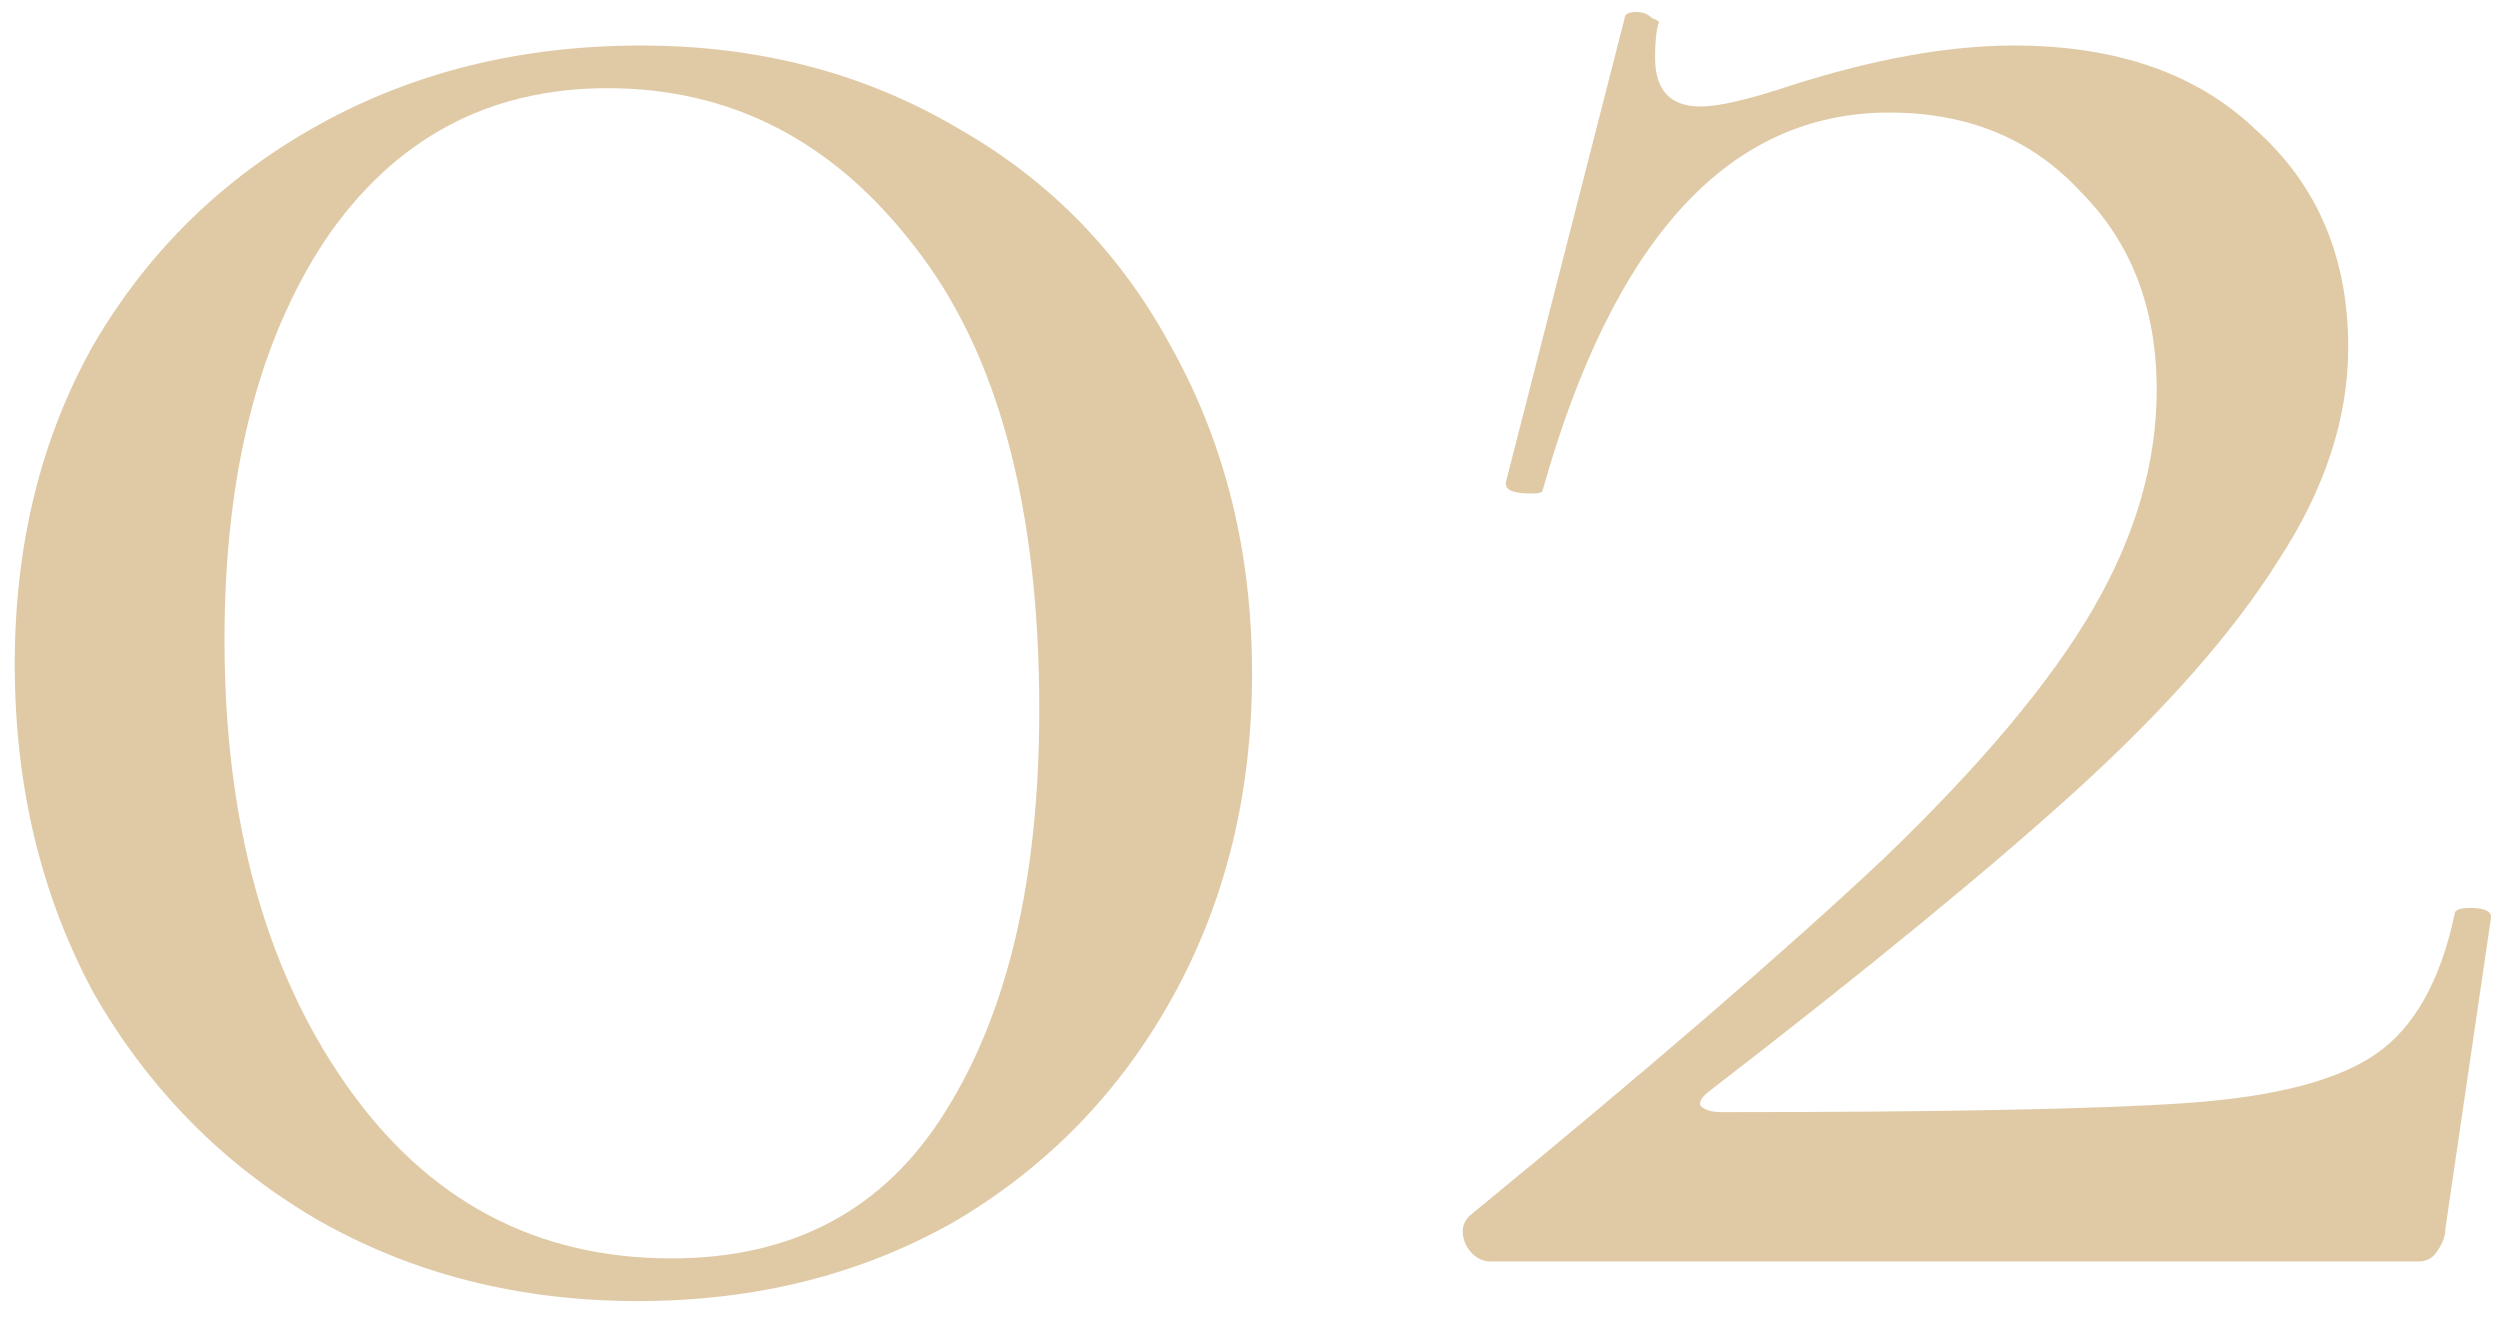 <?xml version="1.0" encoding="UTF-8"?> <svg xmlns="http://www.w3.org/2000/svg" width="148" height="78" viewBox="0 0 148 78" fill="none"> <path d="M37.768 77.023C30.689 77.023 24.33 75.399 18.69 72.152C13.171 68.905 8.792 64.455 5.552 58.802C2.433 53.029 0.873 46.534 0.873 39.318C0.873 32.222 2.433 25.908 5.552 20.375C8.792 14.843 13.231 10.513 18.87 7.386C24.51 4.259 30.869 2.695 37.948 2.695C44.907 2.695 51.146 4.319 56.665 7.566C62.184 10.694 66.443 15.083 69.443 20.736C72.562 26.389 74.122 32.763 74.122 39.859C74.122 46.955 72.562 53.33 69.443 58.982C66.323 64.635 62.004 69.085 56.485 72.332C50.966 75.46 44.727 77.023 37.768 77.023ZM39.747 74.497C46.946 74.497 52.345 71.611 55.945 65.838C59.664 59.944 61.524 52.007 61.524 42.024C61.524 29.997 59.065 20.856 54.145 14.602C49.346 8.348 43.287 5.221 35.968 5.221C28.889 5.221 23.31 8.228 19.23 14.242C15.271 20.255 13.291 28.133 13.291 37.875C13.291 48.579 15.691 57.359 20.49 64.214C25.289 71.07 31.709 74.497 39.747 74.497Z" fill="#E0CAA6"></path> <path d="M87.002 71.972C97.56 63.312 105.719 56.276 111.478 50.864C117.237 45.332 121.376 40.401 123.896 36.071C126.416 31.741 127.676 27.411 127.676 23.081C127.676 18.27 126.176 14.362 123.176 11.355C120.297 8.228 116.517 6.664 111.838 6.664C102.359 6.664 95.52 14.121 91.321 29.035C91.321 29.155 91.081 29.215 90.601 29.215C89.521 29.215 89.041 28.975 89.161 28.494L96.18 1.072C96.18 0.831 96.42 0.711 96.9 0.711C97.26 0.711 97.56 0.831 97.8 1.072C98.16 1.192 98.28 1.312 98.16 1.433C98.04 1.914 97.98 2.575 97.98 3.417C97.98 5.341 98.88 6.304 100.68 6.304C101.759 6.304 103.559 5.883 106.079 5.041C110.998 3.477 115.377 2.695 119.217 2.695C125.336 2.695 130.135 4.379 133.615 7.747C137.214 10.994 139.014 15.264 139.014 20.556C139.014 24.765 137.634 28.975 134.874 33.184C132.235 37.394 128.275 41.904 122.996 46.715C117.837 51.405 110.578 57.359 101.219 64.575C100.74 64.936 100.56 65.237 100.68 65.477C100.92 65.718 101.339 65.838 101.939 65.838C115.137 65.838 124.316 65.657 129.475 65.297C134.635 64.936 138.354 63.974 140.634 62.41C142.913 60.847 144.473 58.08 145.313 54.111C145.313 53.871 145.613 53.751 146.213 53.751C147.053 53.751 147.473 53.931 147.473 54.292L144.773 72.693C144.773 73.174 144.593 73.656 144.233 74.137C143.993 74.497 143.633 74.678 143.153 74.678H88.261C87.662 74.678 87.181 74.377 86.822 73.776C86.462 73.054 86.522 72.453 87.002 71.972Z" fill="#E0CAA6"></path> </svg> 